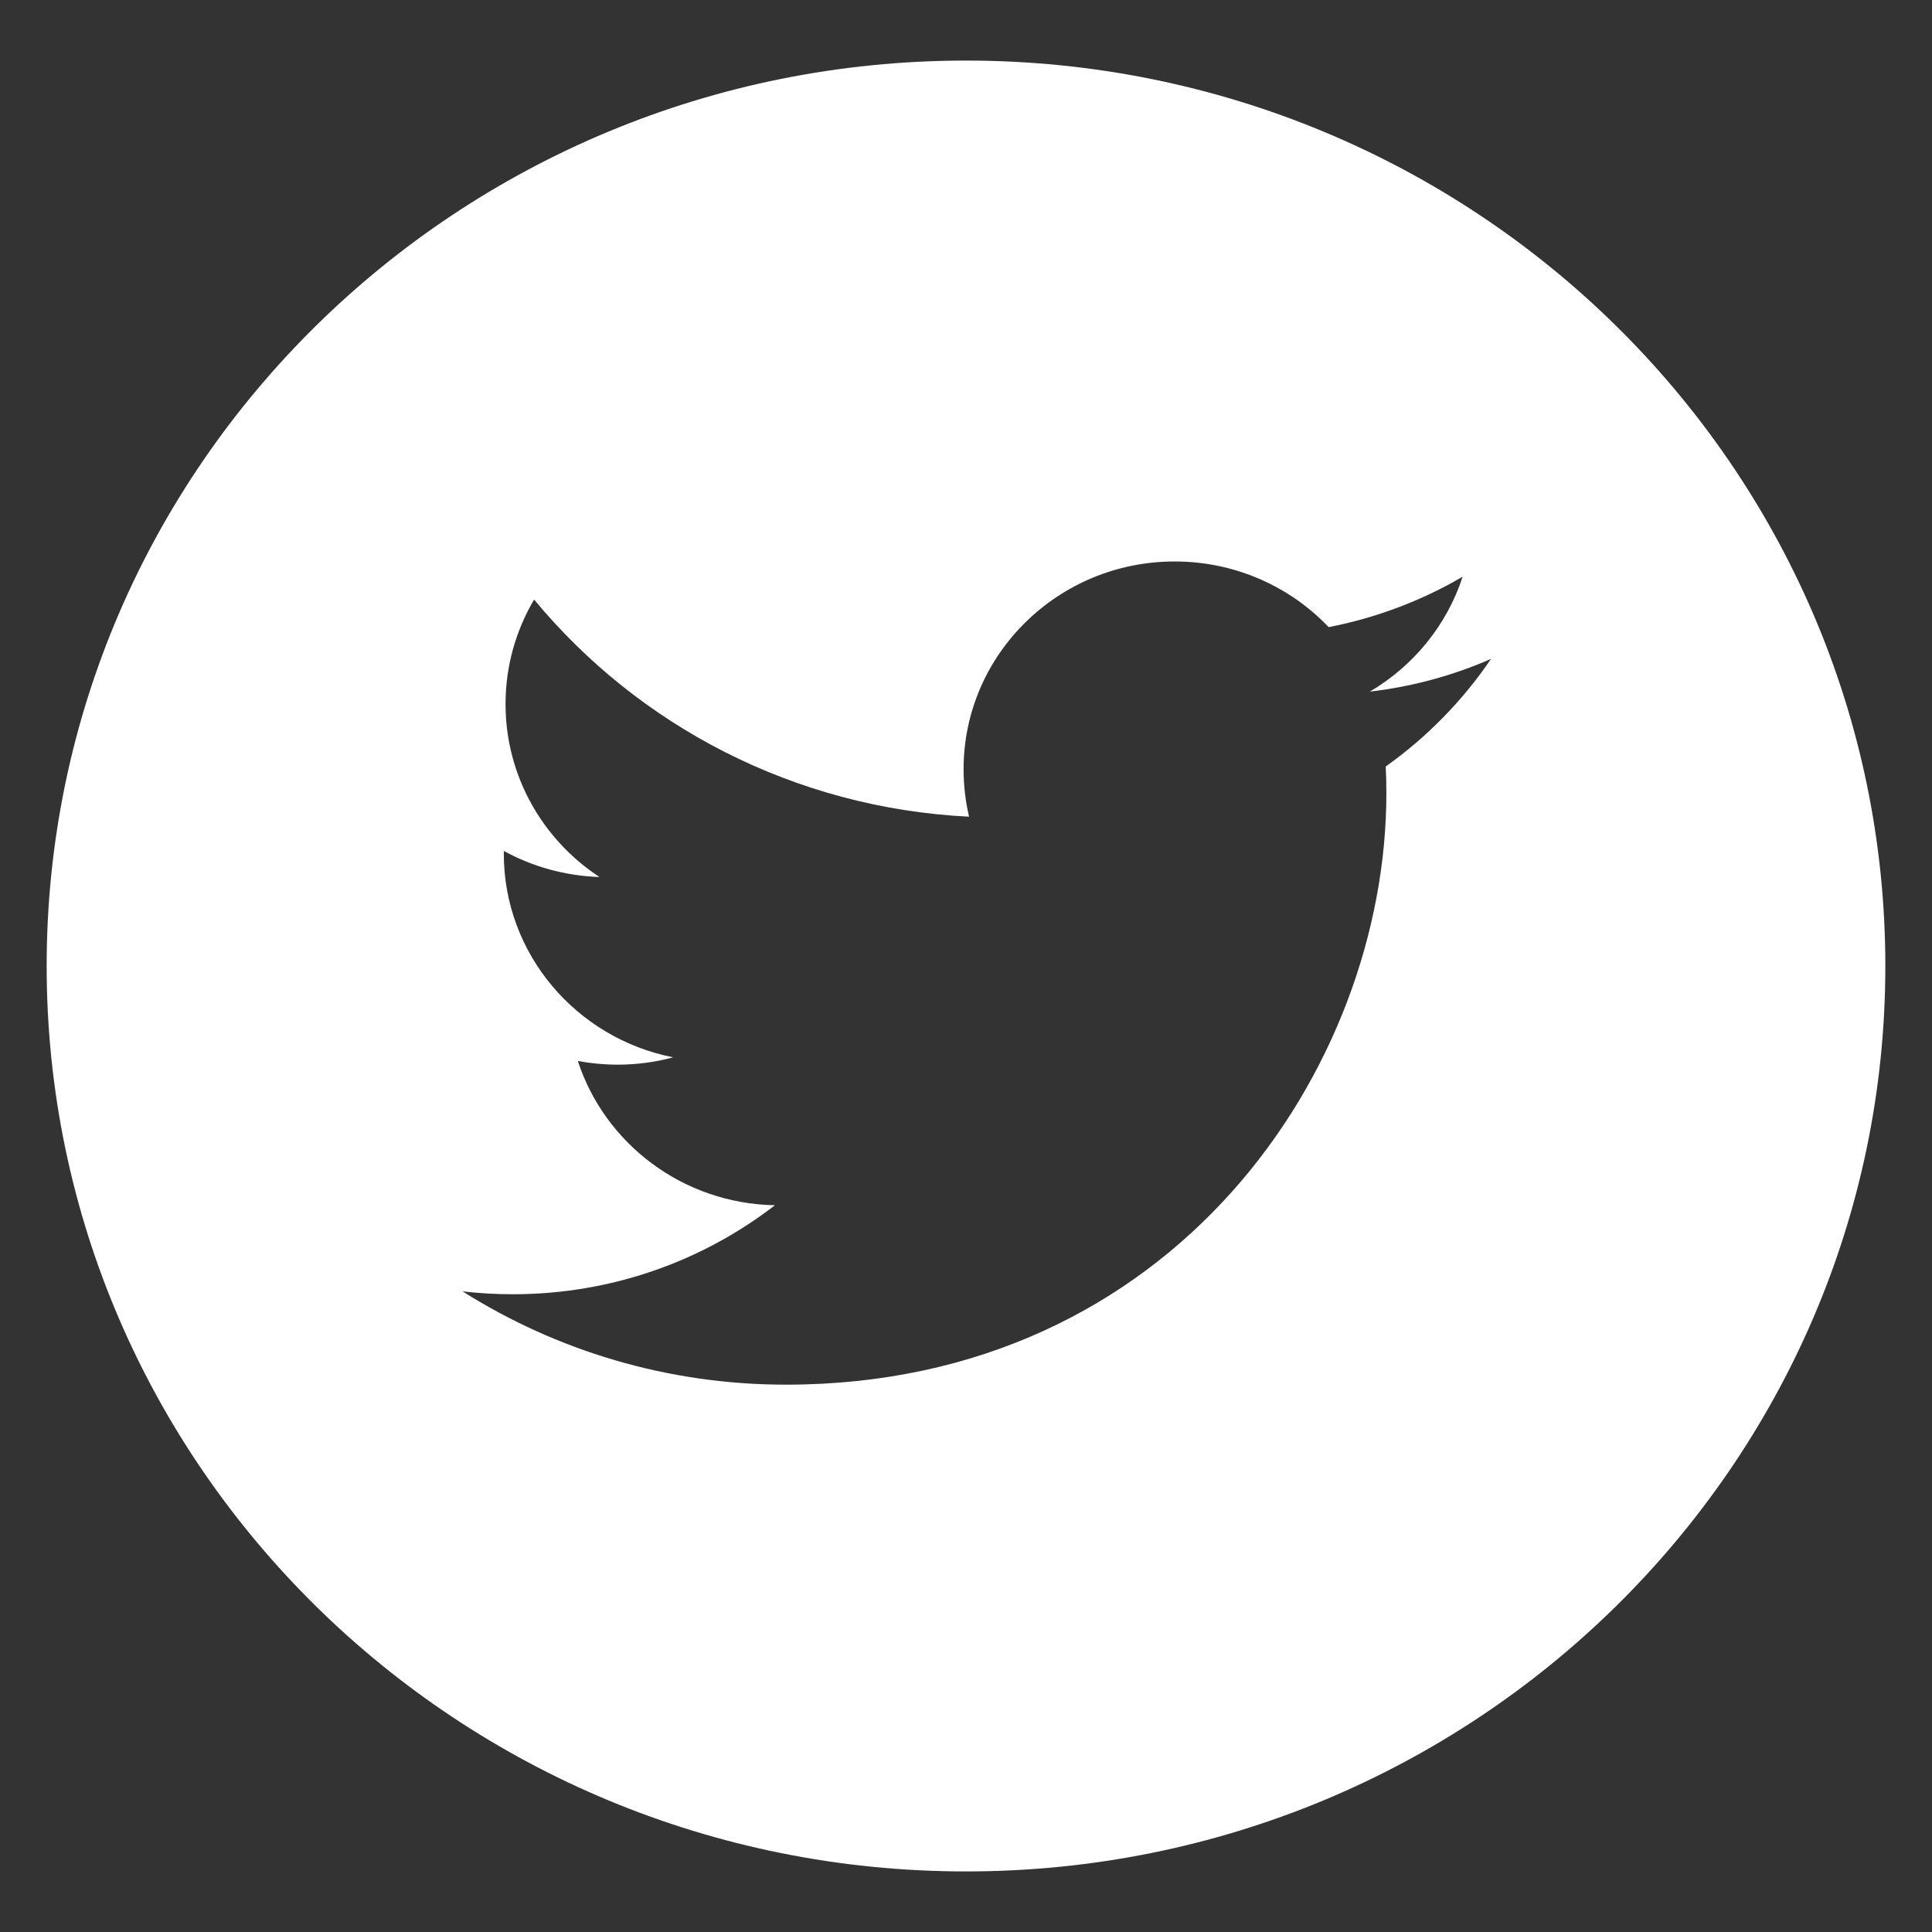 <?xml version="1.0" encoding="utf-8"?>
<!-- Generator: Adobe Illustrator 16.0.0, SVG Export Plug-In . SVG Version: 6.00 Build 0)  -->
<!DOCTYPE svg PUBLIC "-//W3C//DTD SVG 1.1//EN" "http://www.w3.org/Graphics/SVG/1.1/DTD/svg11.dtd">
<svg version="1.1" id="Layer_1" xmlns="http://www.w3.org/2000/svg" xmlns:xlink="http://www.w3.org/1999/xlink" x="0px" y="0px"
	 width="60px" height="60px" viewBox="0 0 60 60" enable-background="new 0 0 60 60" xml:space="preserve">
<rect x="0" y="0" width="60" height="60" fill="#333333" stroke="none"/>
<path fill="#FFFFFF" d="M30,1.881C14.234,1.881,1.449,14.472,1.449,30S14.234,58.119,30,58.119
	c15.764,0,28.551-12.591,28.551-28.119S45.764,1.881,30,1.881 M43.035,23.805c0.014,0.276,0.02,0.556,0.02,0.834
	c0,8.528-6.592,18.363-18.646,18.363c-3.701,0-7.146-1.068-10.045-2.898c0.512,0.06,1.033,0.09,1.563,0.09
	c3.07,0,5.896-1.032,8.139-2.764c-2.868-0.053-5.286-1.918-6.121-4.481c0.399,0.075,0.81,0.115,1.231,0.115
	c0.599,0,1.177-0.078,1.729-0.228c-2.999-0.591-5.259-3.201-5.259-6.326c0-0.029,0-0.056,0.002-0.083
	c0.883,0.484,1.893,0.774,2.968,0.809c-1.759-1.157-2.916-3.134-2.916-5.372c0-1.184,0.325-2.291,0.887-3.245
	c3.232,3.906,8.062,6.474,13.508,6.744c-0.111-0.474-0.17-0.966-0.17-1.473c0-3.563,2.936-6.453,6.555-6.453
	c1.885,0,3.588,0.784,4.783,2.039c1.492-0.29,2.895-0.826,4.16-1.566c-0.488,1.506-1.527,2.771-2.881,3.569
	c1.326-0.155,2.588-0.502,3.764-1.017C45.428,21.757,44.314,22.894,43.035,23.805"/>
</svg>
